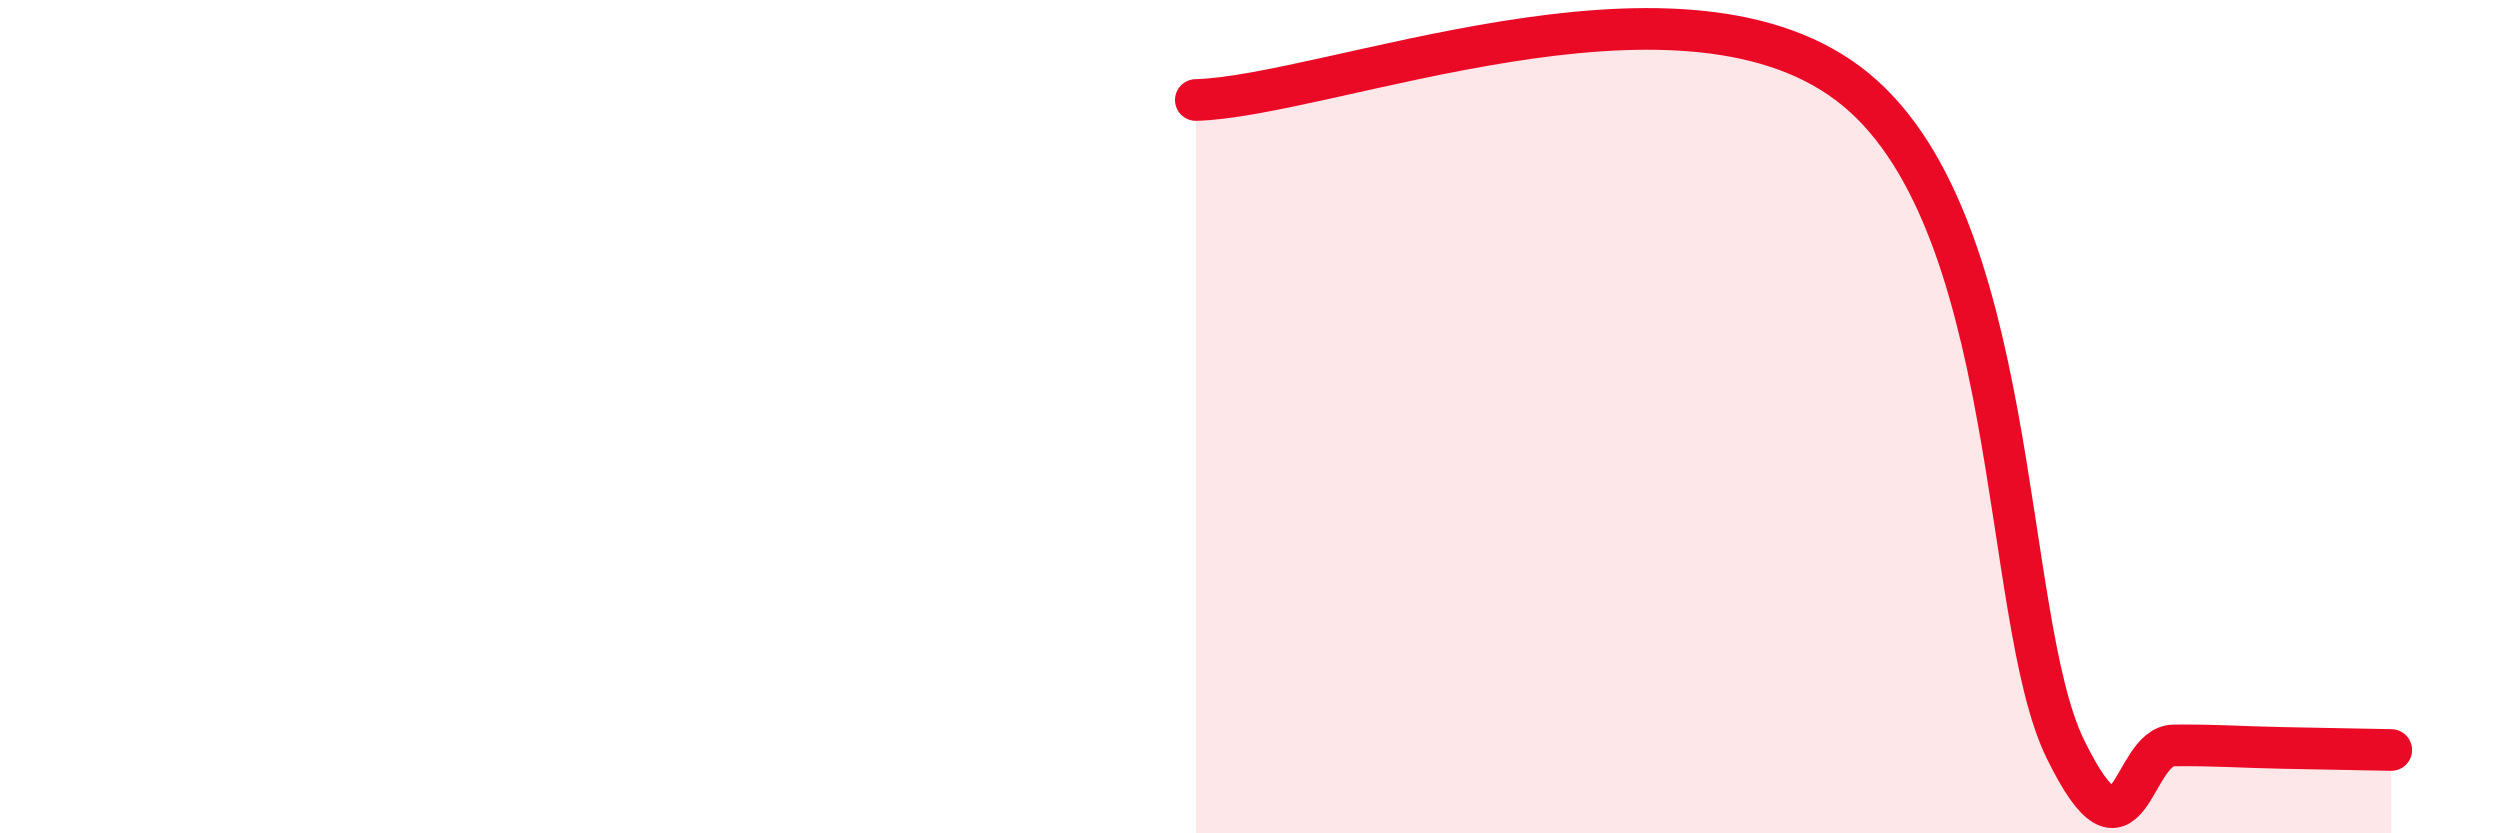 
    <svg width="60" height="20" viewBox="0 0 60 20" xmlns="http://www.w3.org/2000/svg">
      <path
        d="M 28.7,2.4 C 31.83,2.32 40.18,-1.12 44.35,2 C 48.52,5.12 48.01,14.8 49.57,17.98 C 51.13,21.16 51.13,17.9 52.17,17.89 C 53.21,17.88 53.74,17.93 54.78,17.95 C 55.82,17.97 56.87,17.99 57.39,18L57.39 20L28.7 20Z"
        fill="#EB0A25"
        opacity="0.1"
        stroke-linecap="round"
        stroke-linejoin="round"
      />
      <path
        d="M 28.7,2.4 C 31.83,2.32 40.18,-1.12 44.35,2 C 48.52,5.12 48.01,14.8 49.57,17.98 C 51.13,21.16 51.13,17.9 52.17,17.89 C 53.21,17.88 53.74,17.93 54.78,17.95 C 55.82,17.97 56.87,17.99 57.39,18"
        stroke="#EB0A25"
        stroke-width="1"
        fill="none"
        stroke-linecap="round"
        stroke-linejoin="round"
      />
    </svg>
  